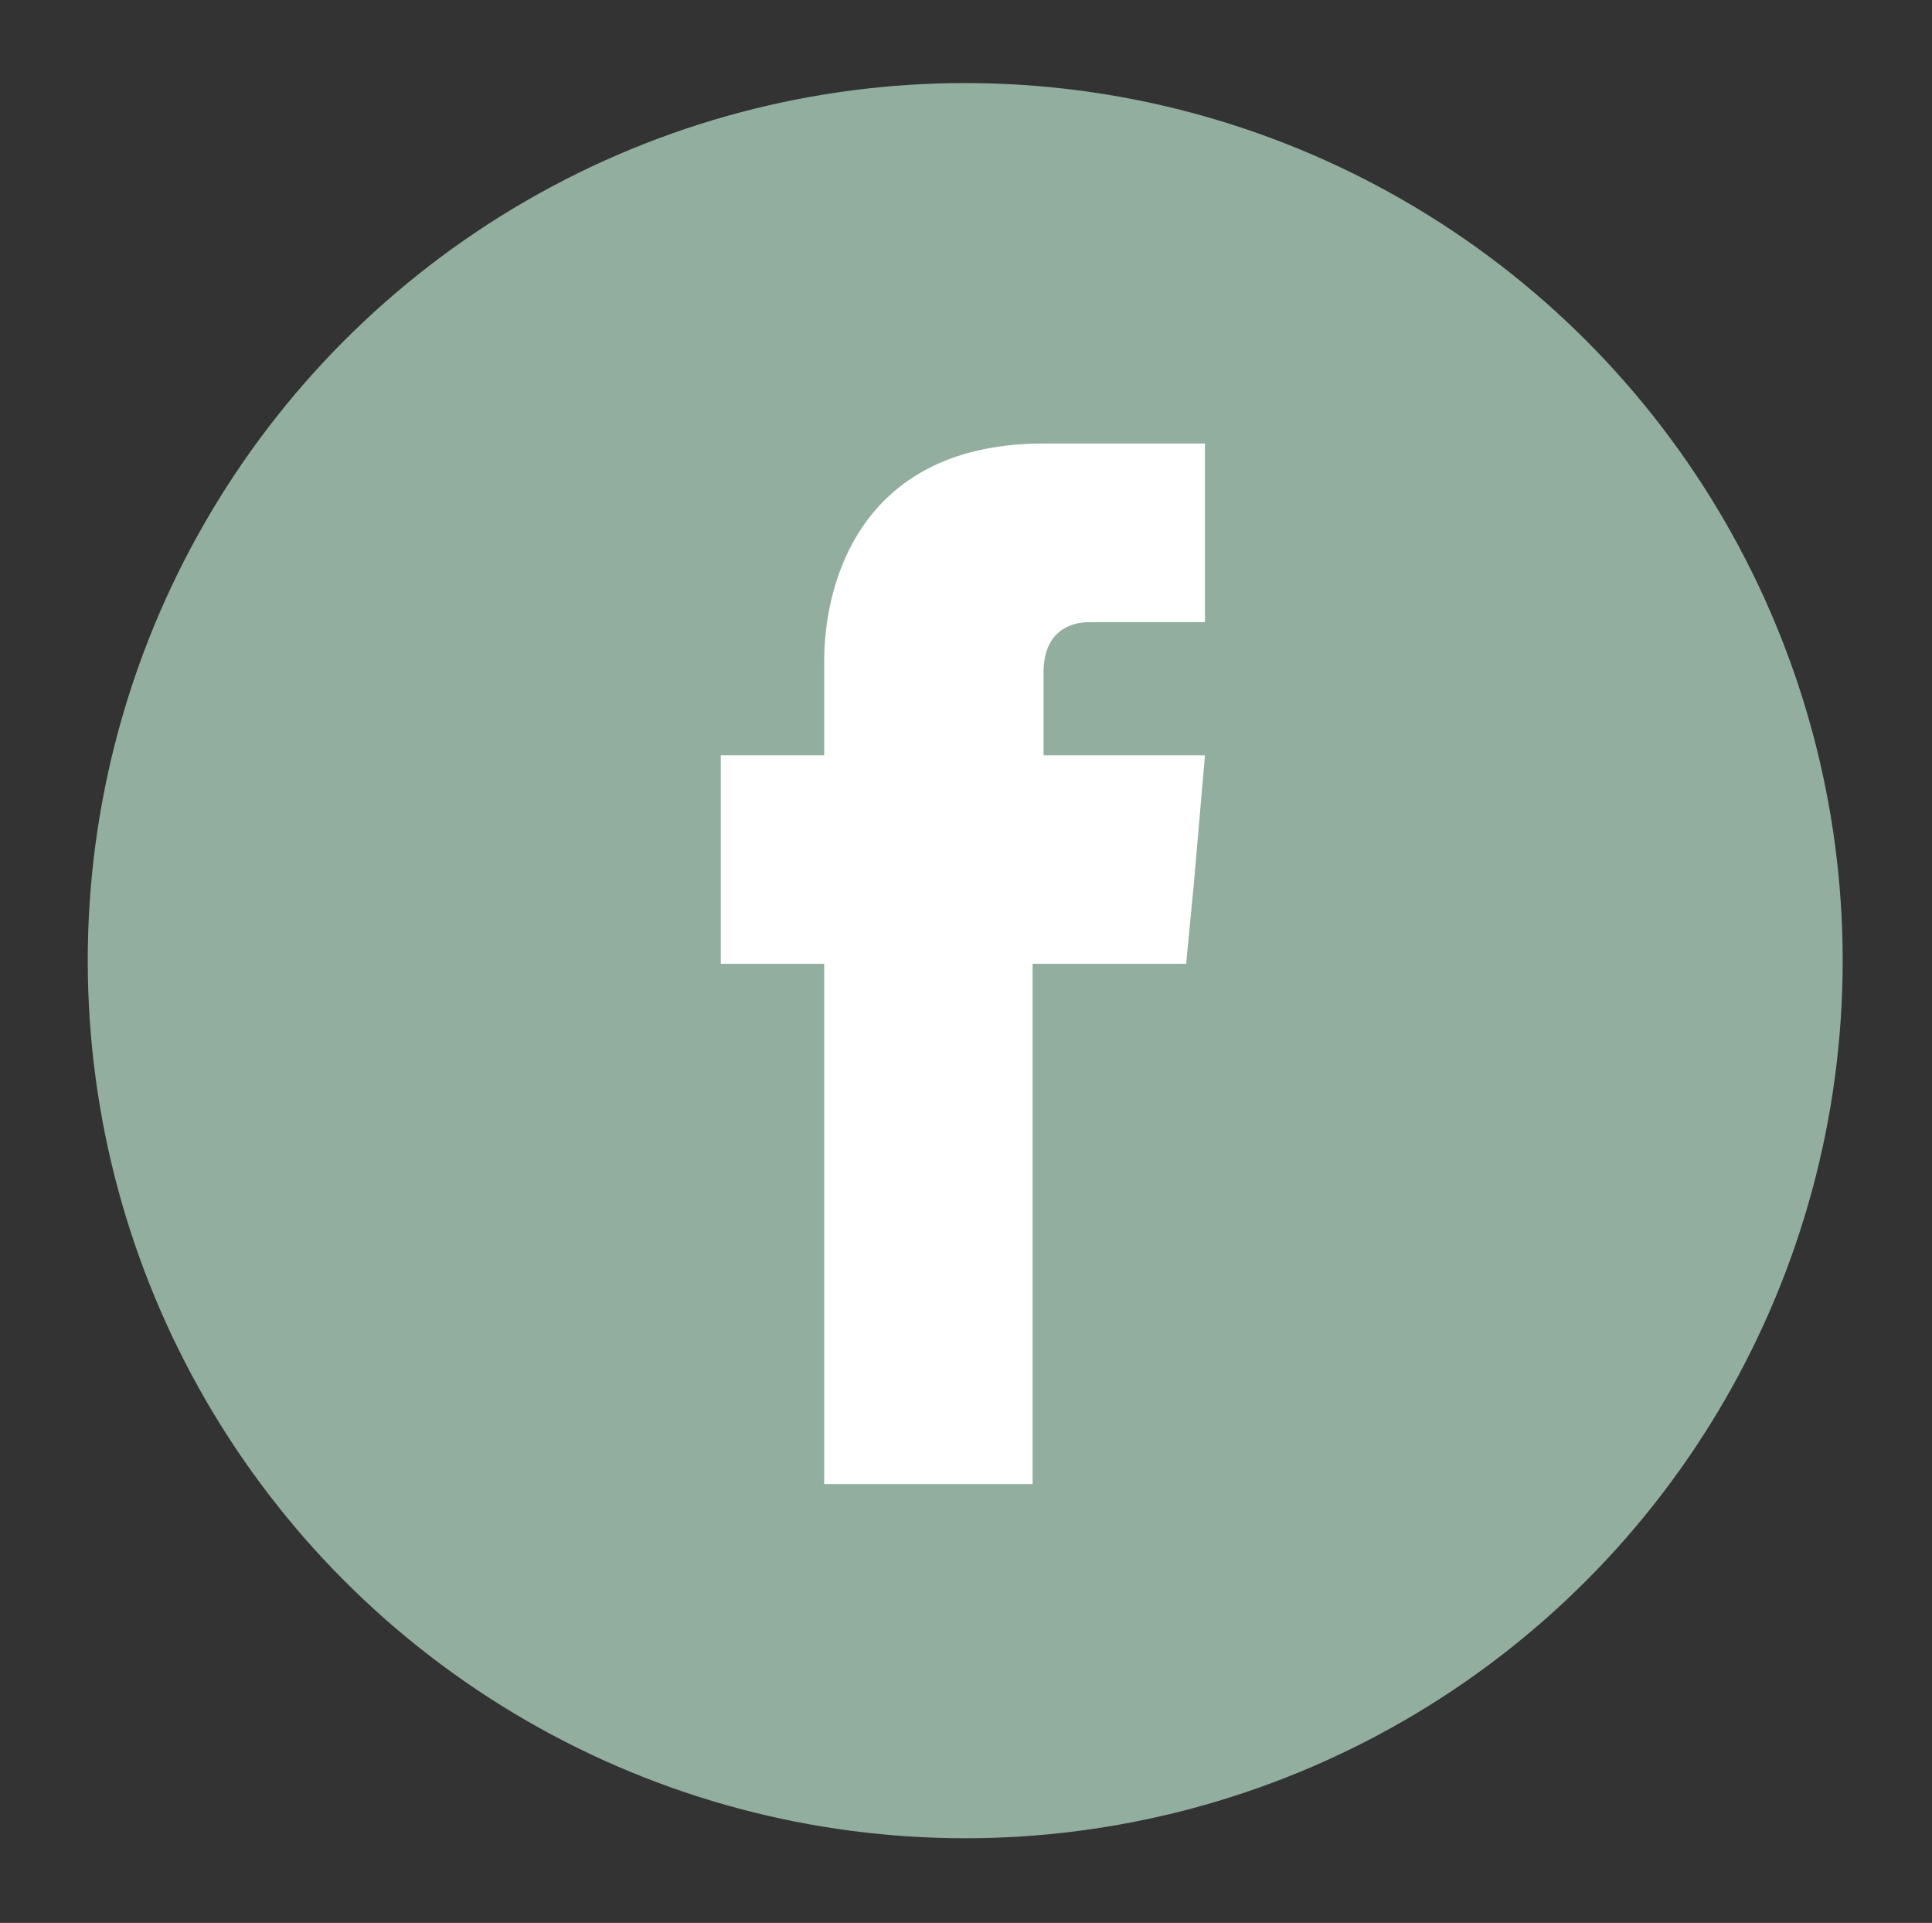 <?xml version="1.0" encoding="utf-8"?>
<!-- Generator: Adobe Illustrator 19.0.0, SVG Export Plug-In . SVG Version: 6.00 Build 0)  -->
<svg version="1.1" id="Camada_1" xmlns="http://www.w3.org/2000/svg" xmlns:xlink="http://www.w3.org/1999/xlink" x="0px" y="0px"
	 viewBox="-235 359.2 123.3 122.7" style="enable-background:new -235 359.2 123.3 122.7;" xml:space="preserve">
<rect x="-235" y="359.2" width="123.3" height="122.7" fill="#333333" stroke="none"/>
<style type="text/css">
	.st0{fill:#91AE9F;}
	.st1{fill:#FFFFFF;}
</style>
<g id="Camada_1_1_">
	<g id="XMLID_110_">
		<circle id="XMLID_21_" class="st0" cx="-173.4" cy="420.5" r="56"/>
		<path id="XMLID_19_" class="st1" d="M-168.4,407.4v-5.3c0-2.6,1.7-3.2,2.9-3.2s7.4,0,7.4,0v-11.4h-10.3c-11.4,0-14,8.5-14,13.9v6
			h-6.6v8v5.3h6.6c0,15,0,33.2,0,33.2h13.3c0,0,0-18.3,0-33.2h9.8l0.5-5.2l0.7-8.1L-168.4,407.4z"/>
	</g>
</g>
</svg>
